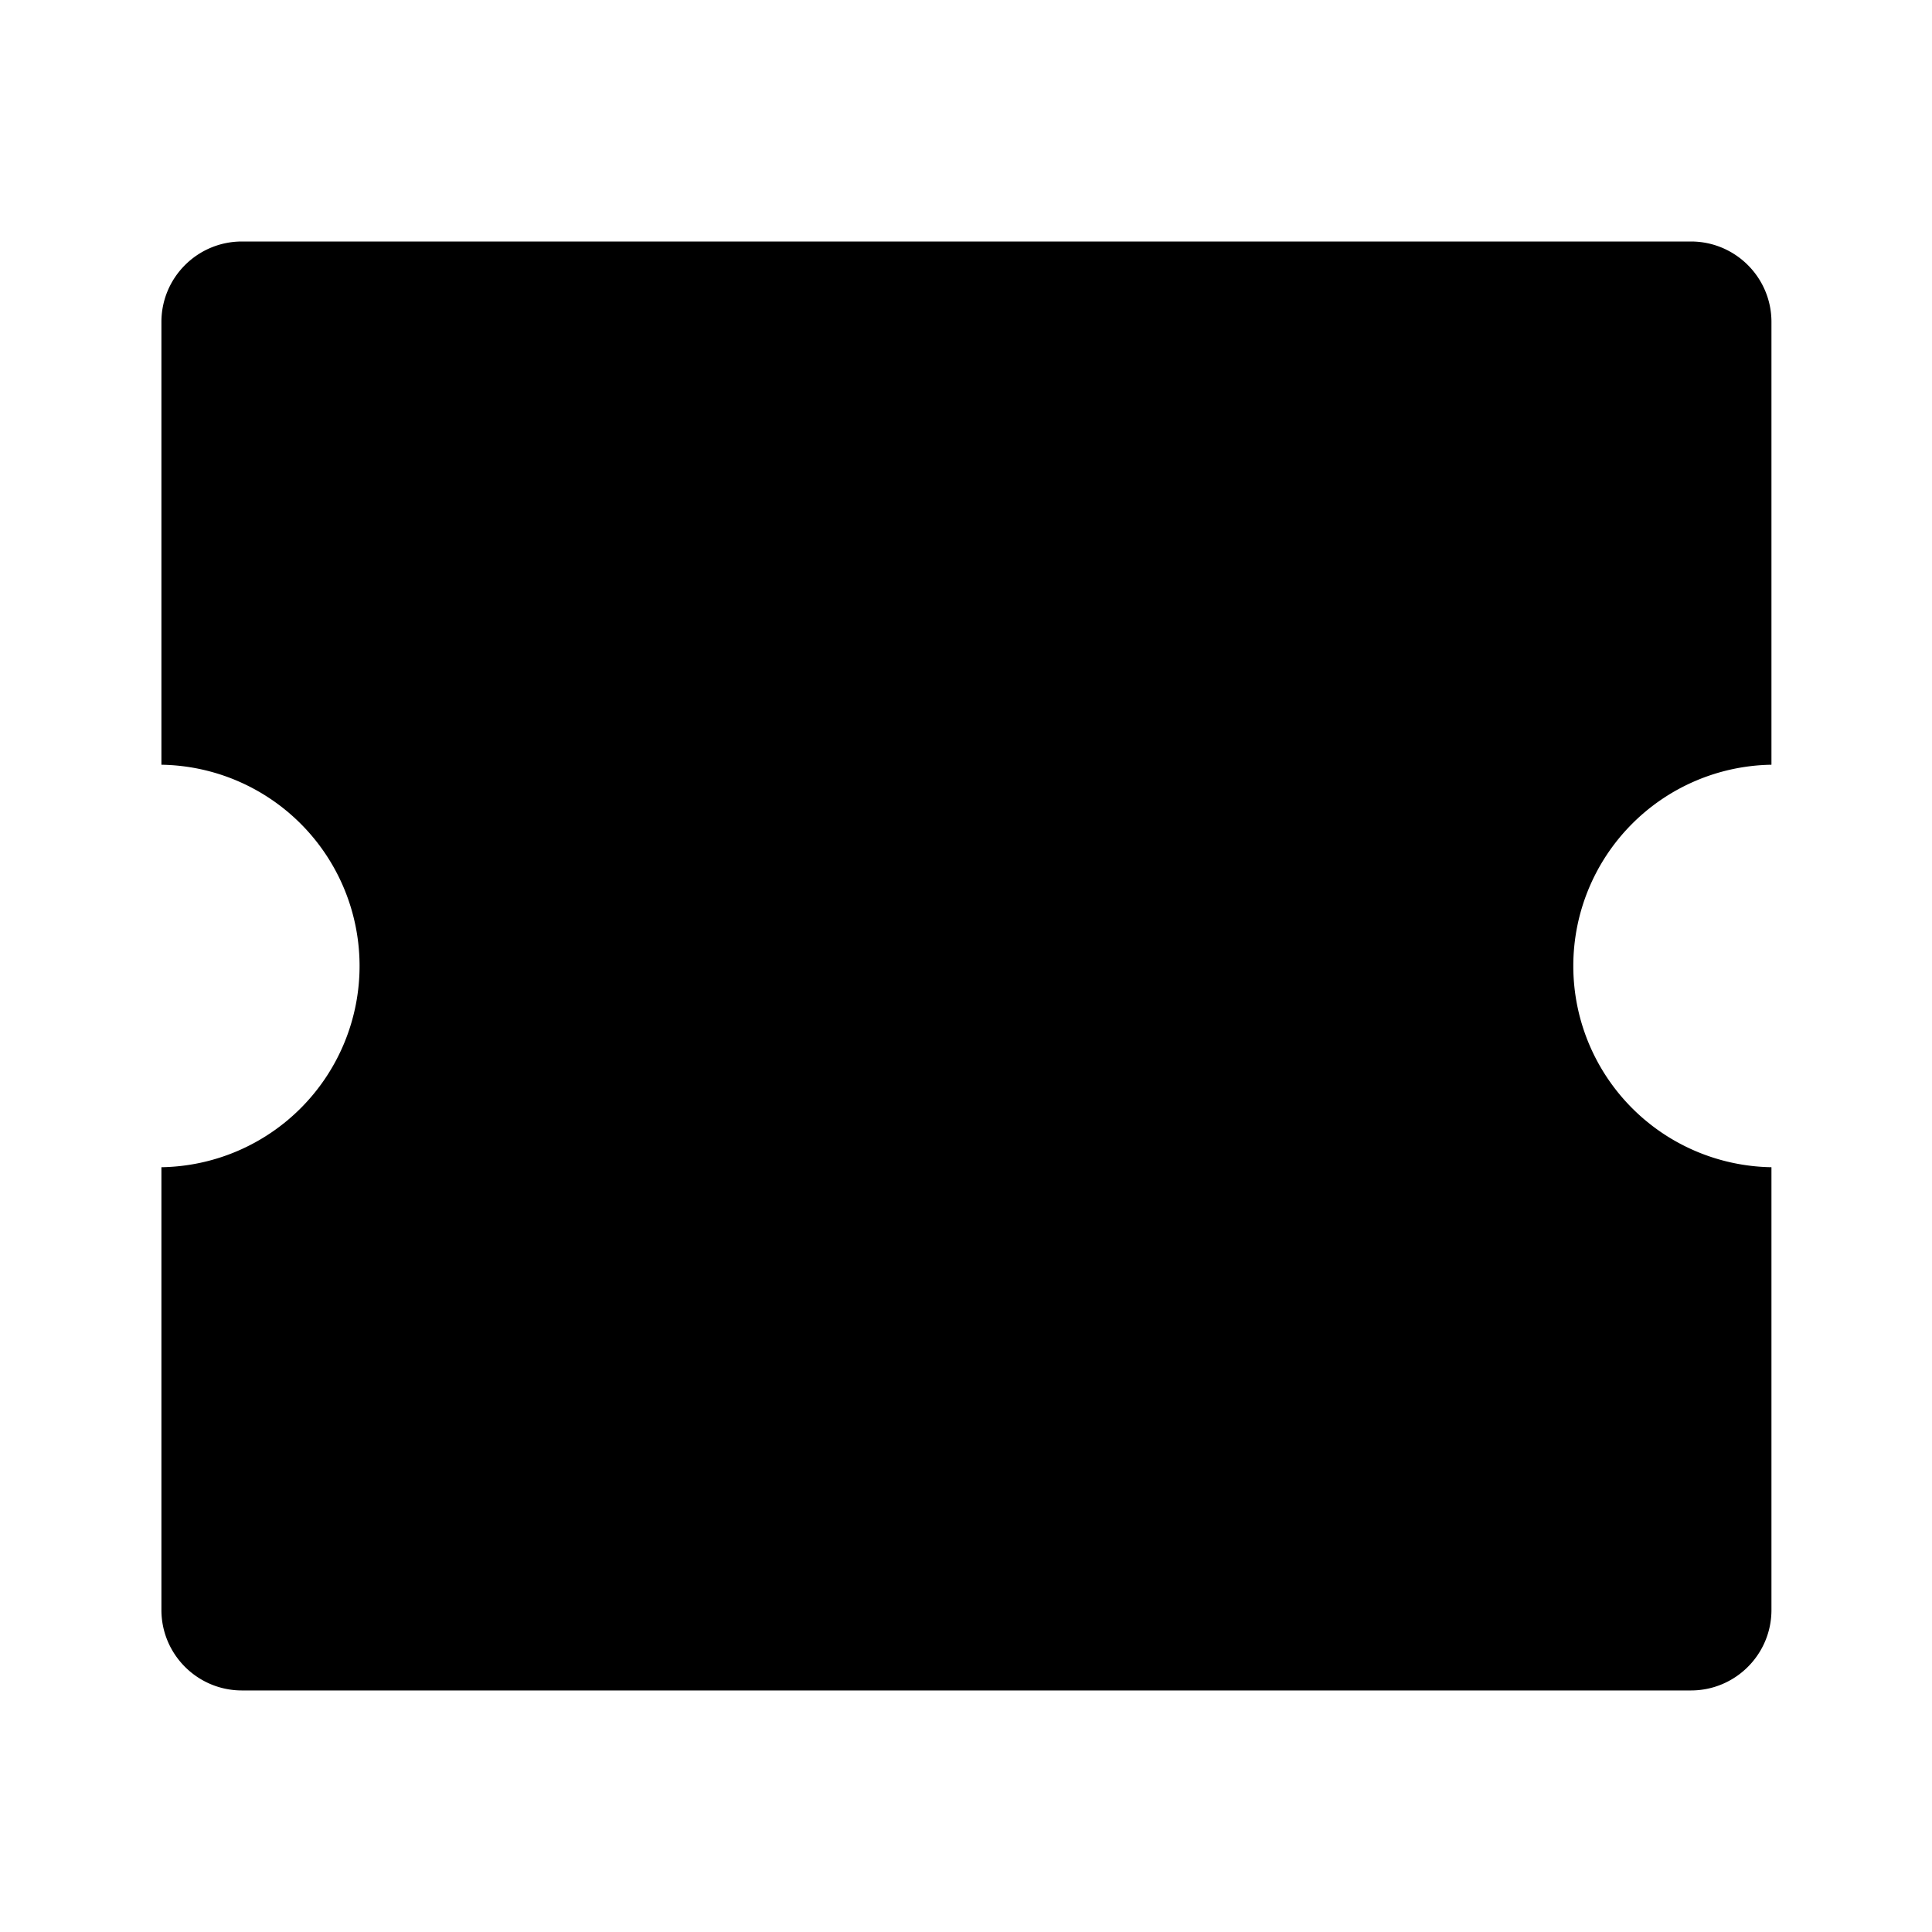 <svg width="40" height="40" viewBox="0 0 40 40" fill="none" xmlns="http://www.w3.org/2000/svg">
    <path d="M35.009 5c.92 0 1.667.746 1.667 1.666v9.167a4.167 4.167 0 0 0 0 8.333v9.167c0 .92-.747 1.666-1.667 1.666h-30c-.92 0-1.667-.746-1.667-1.666v-9.167a4.167 4.167 0 0 0 0-8.333V6.666C3.342 5.746 4.088 5 5.01 5h30z" fill="#000"/>
</svg>
